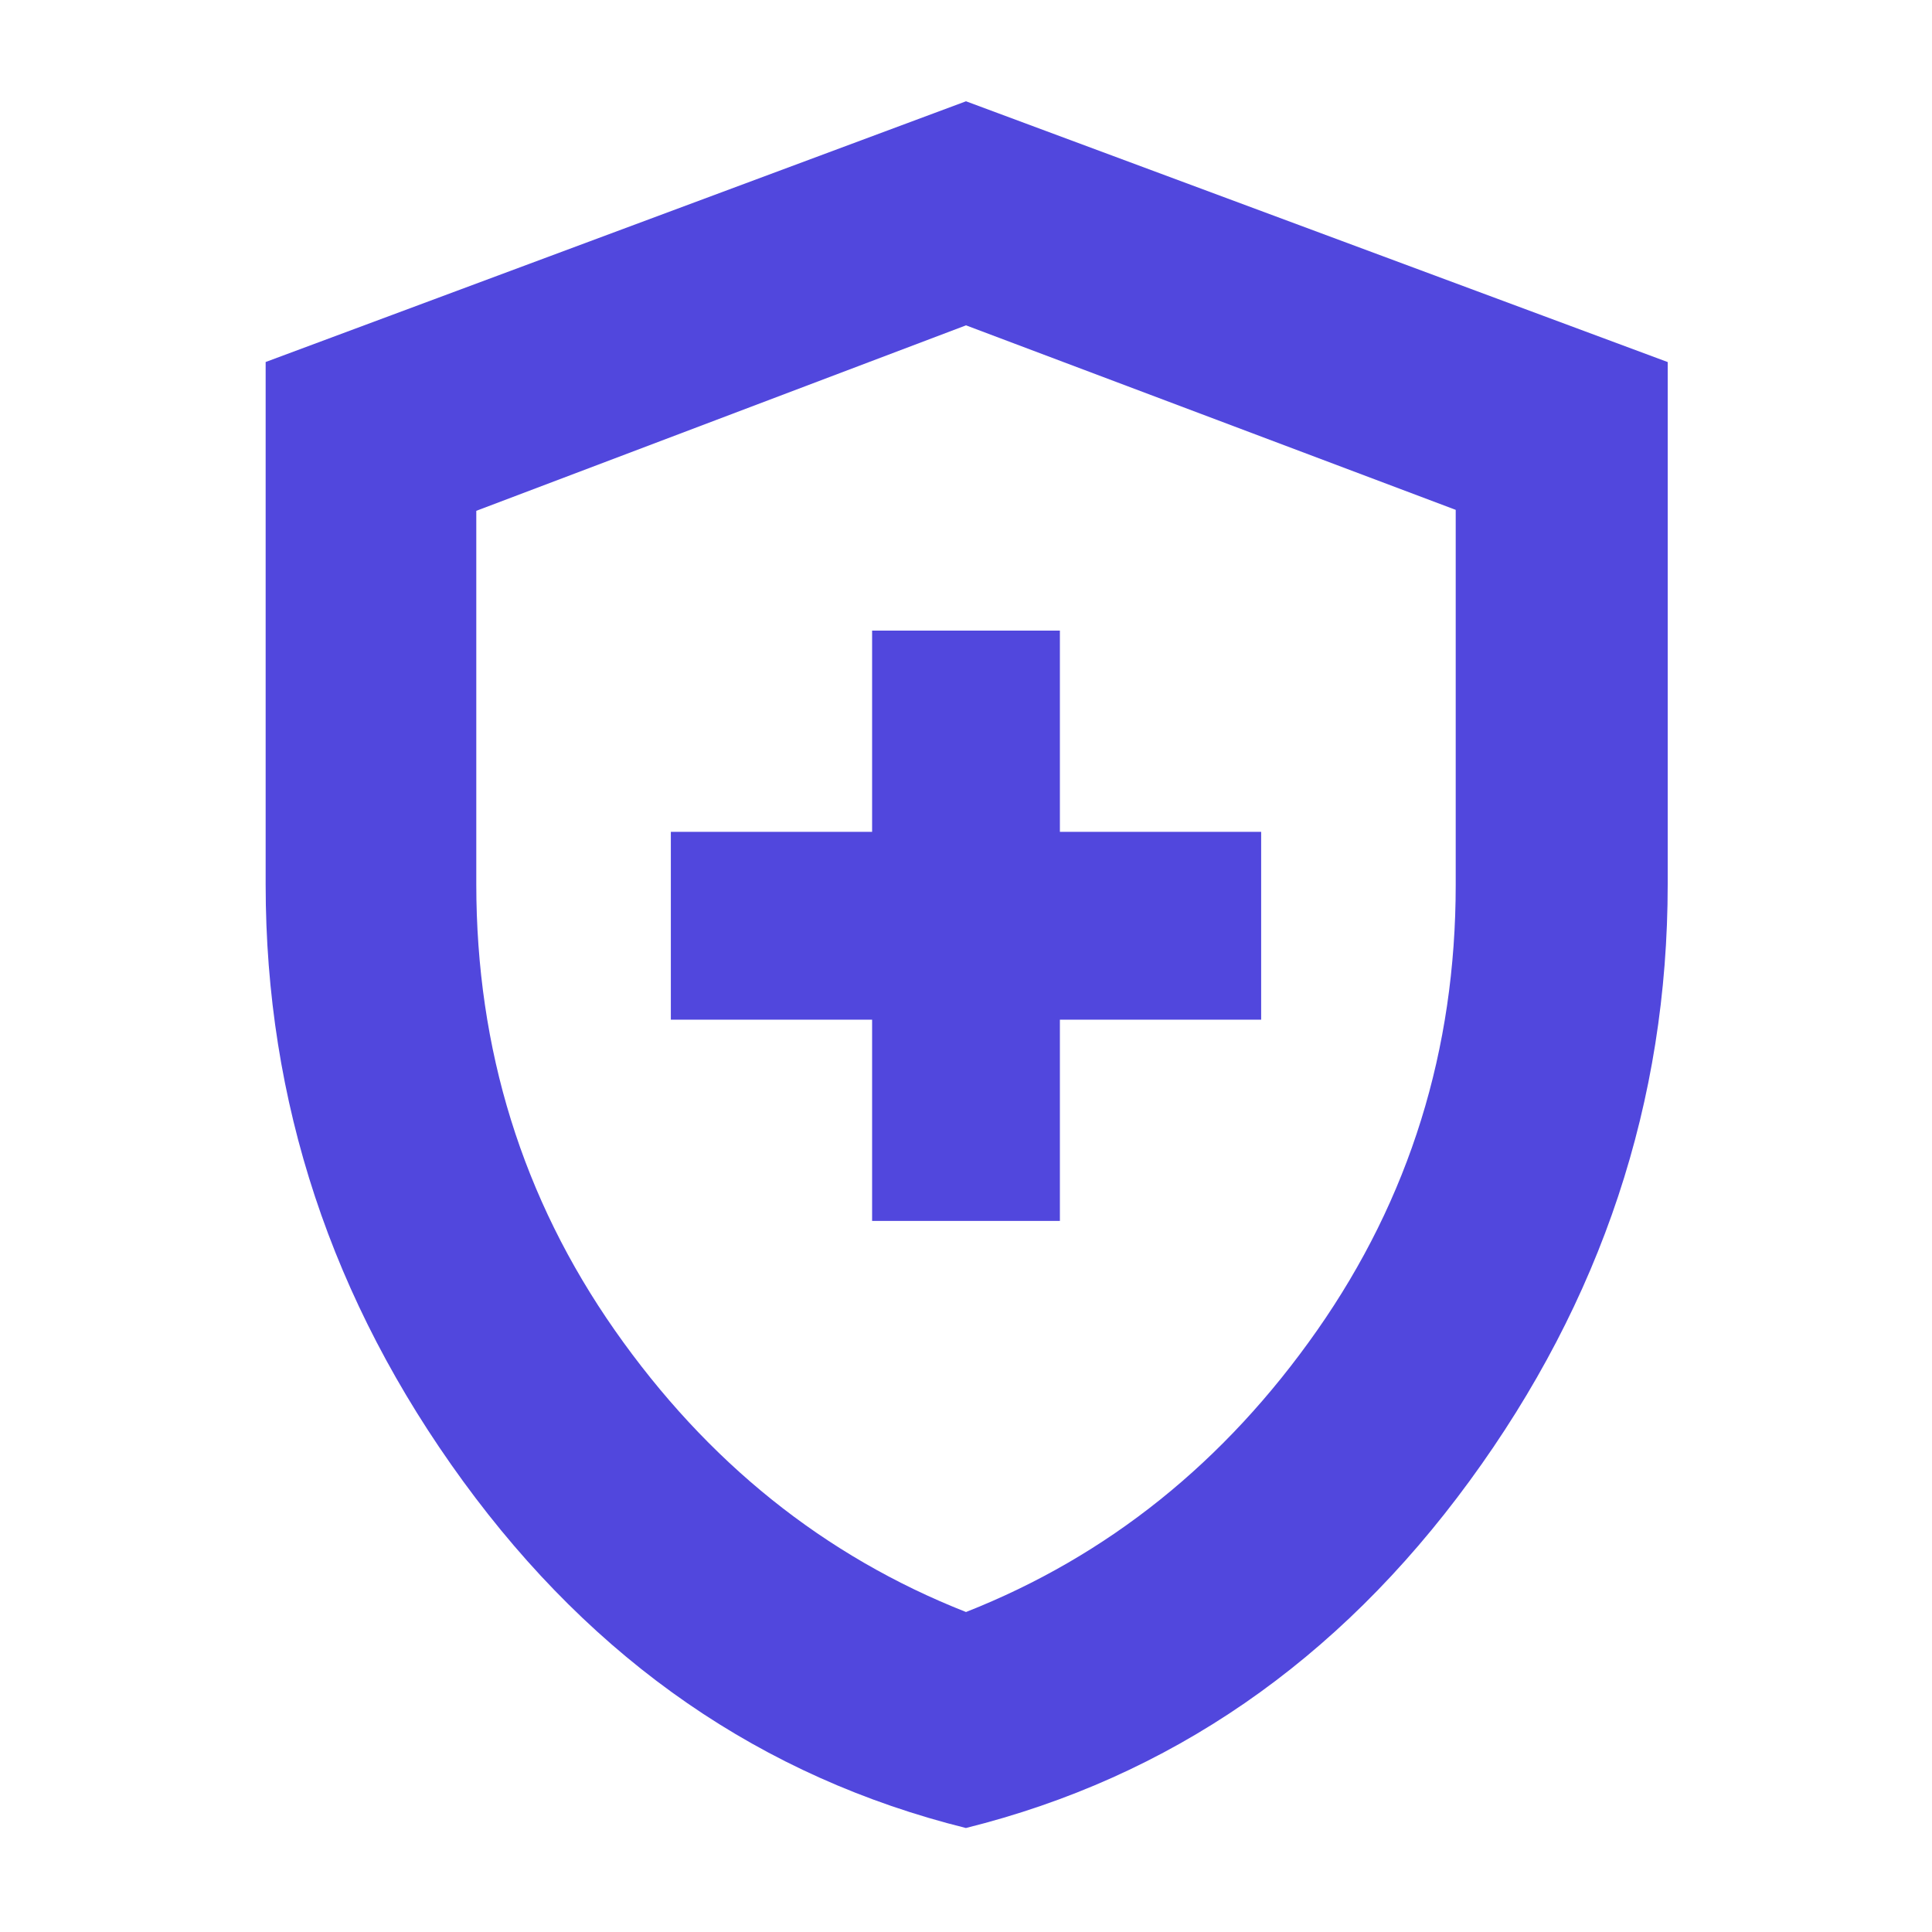 <svg width="40" height="40" viewBox="0 0 40 40" fill="none" xmlns="http://www.w3.org/2000/svg">
<path d="M18.056 25.278H21.944V21.111H26.111V17.222H21.944V13.056H18.056V17.222H13.889V21.111H18.056V25.278ZM19.998 37.847C15.781 36.797 12.311 34.403 9.586 30.665C6.862 26.927 5.5 22.81 5.5 18.314V7.495L20 2.097L34.528 7.496V18.305C34.528 22.803 33.16 26.922 30.426 30.662C27.691 34.402 24.215 36.797 19.998 37.847ZM20 33.375C22.935 32.218 25.359 30.273 27.271 27.542C29.183 24.81 30.139 21.736 30.139 18.32V10.556L20 6.736L9.861 10.576V18.301C9.861 21.73 10.817 24.81 12.729 27.542C14.641 30.273 17.065 32.218 20 33.375Z" fill="#5147DD"/>
</svg>
